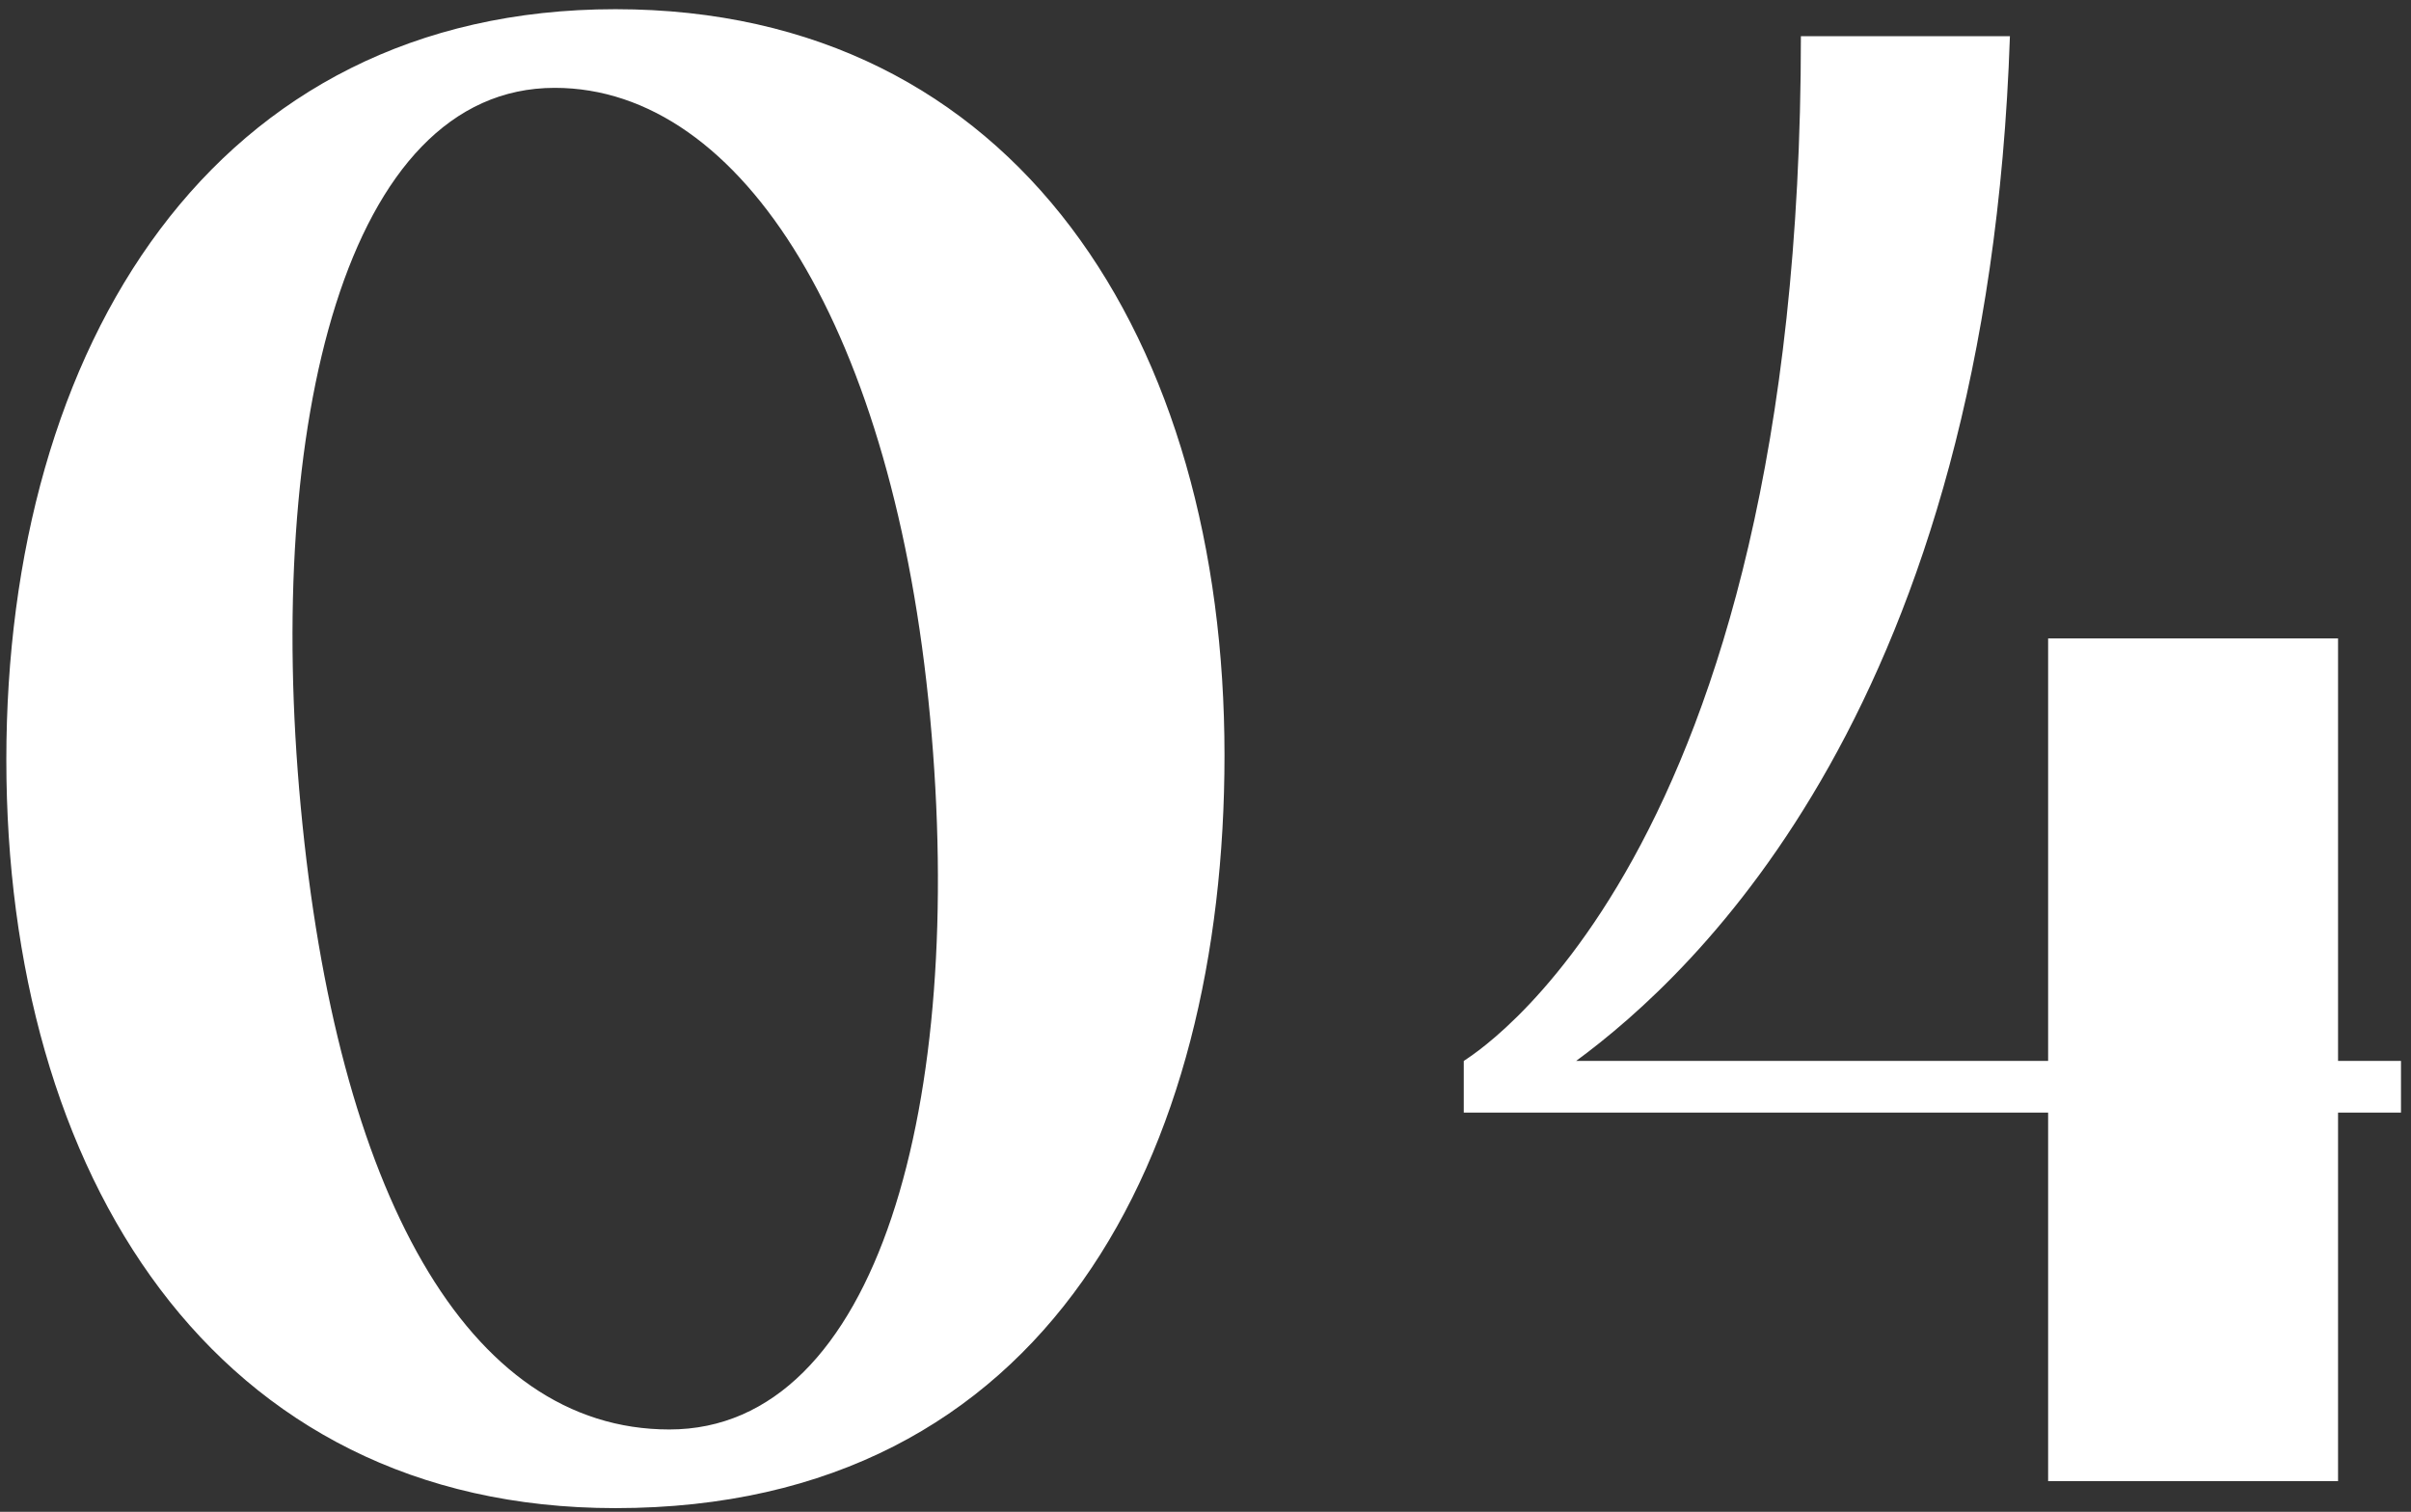 <?xml version="1.0" encoding="UTF-8"?> <svg xmlns="http://www.w3.org/2000/svg" width="236" height="148" viewBox="0 0 236 148" fill="none"><rect x="0" y="0" width="236" height="148" fill="#333333" stroke="none"/> <path d="M60.24 147.64C102.7 147.64 119.86 112.88 119.86 73.94C119.86 33.46 99.62 0.9 60.24 0.9C20.86 0.9 0.62 33.9 0.62 74.38C0.62 114.86 20.86 147.64 60.24 147.64ZM54.3 8.6C72.78 8.6 87.52 32.58 91.04 70.2C94.56 107.82 85.98 139.94 65.52 139.94C45.72 139.94 32.96 116.62 29.44 79C25.92 41.6 33.84 8.6 54.3 8.6ZM235.02 103.86H228.86V62.5H200.48V103.86H154.28C165.94 95.28 194.54 68.88 196.74 3.54H176.28C176.28 84.72 143.5 103.64 143.28 103.86V108.92H200.48V145H228.86V108.92H235.02V103.86Z" fill="white"></path> </svg> 